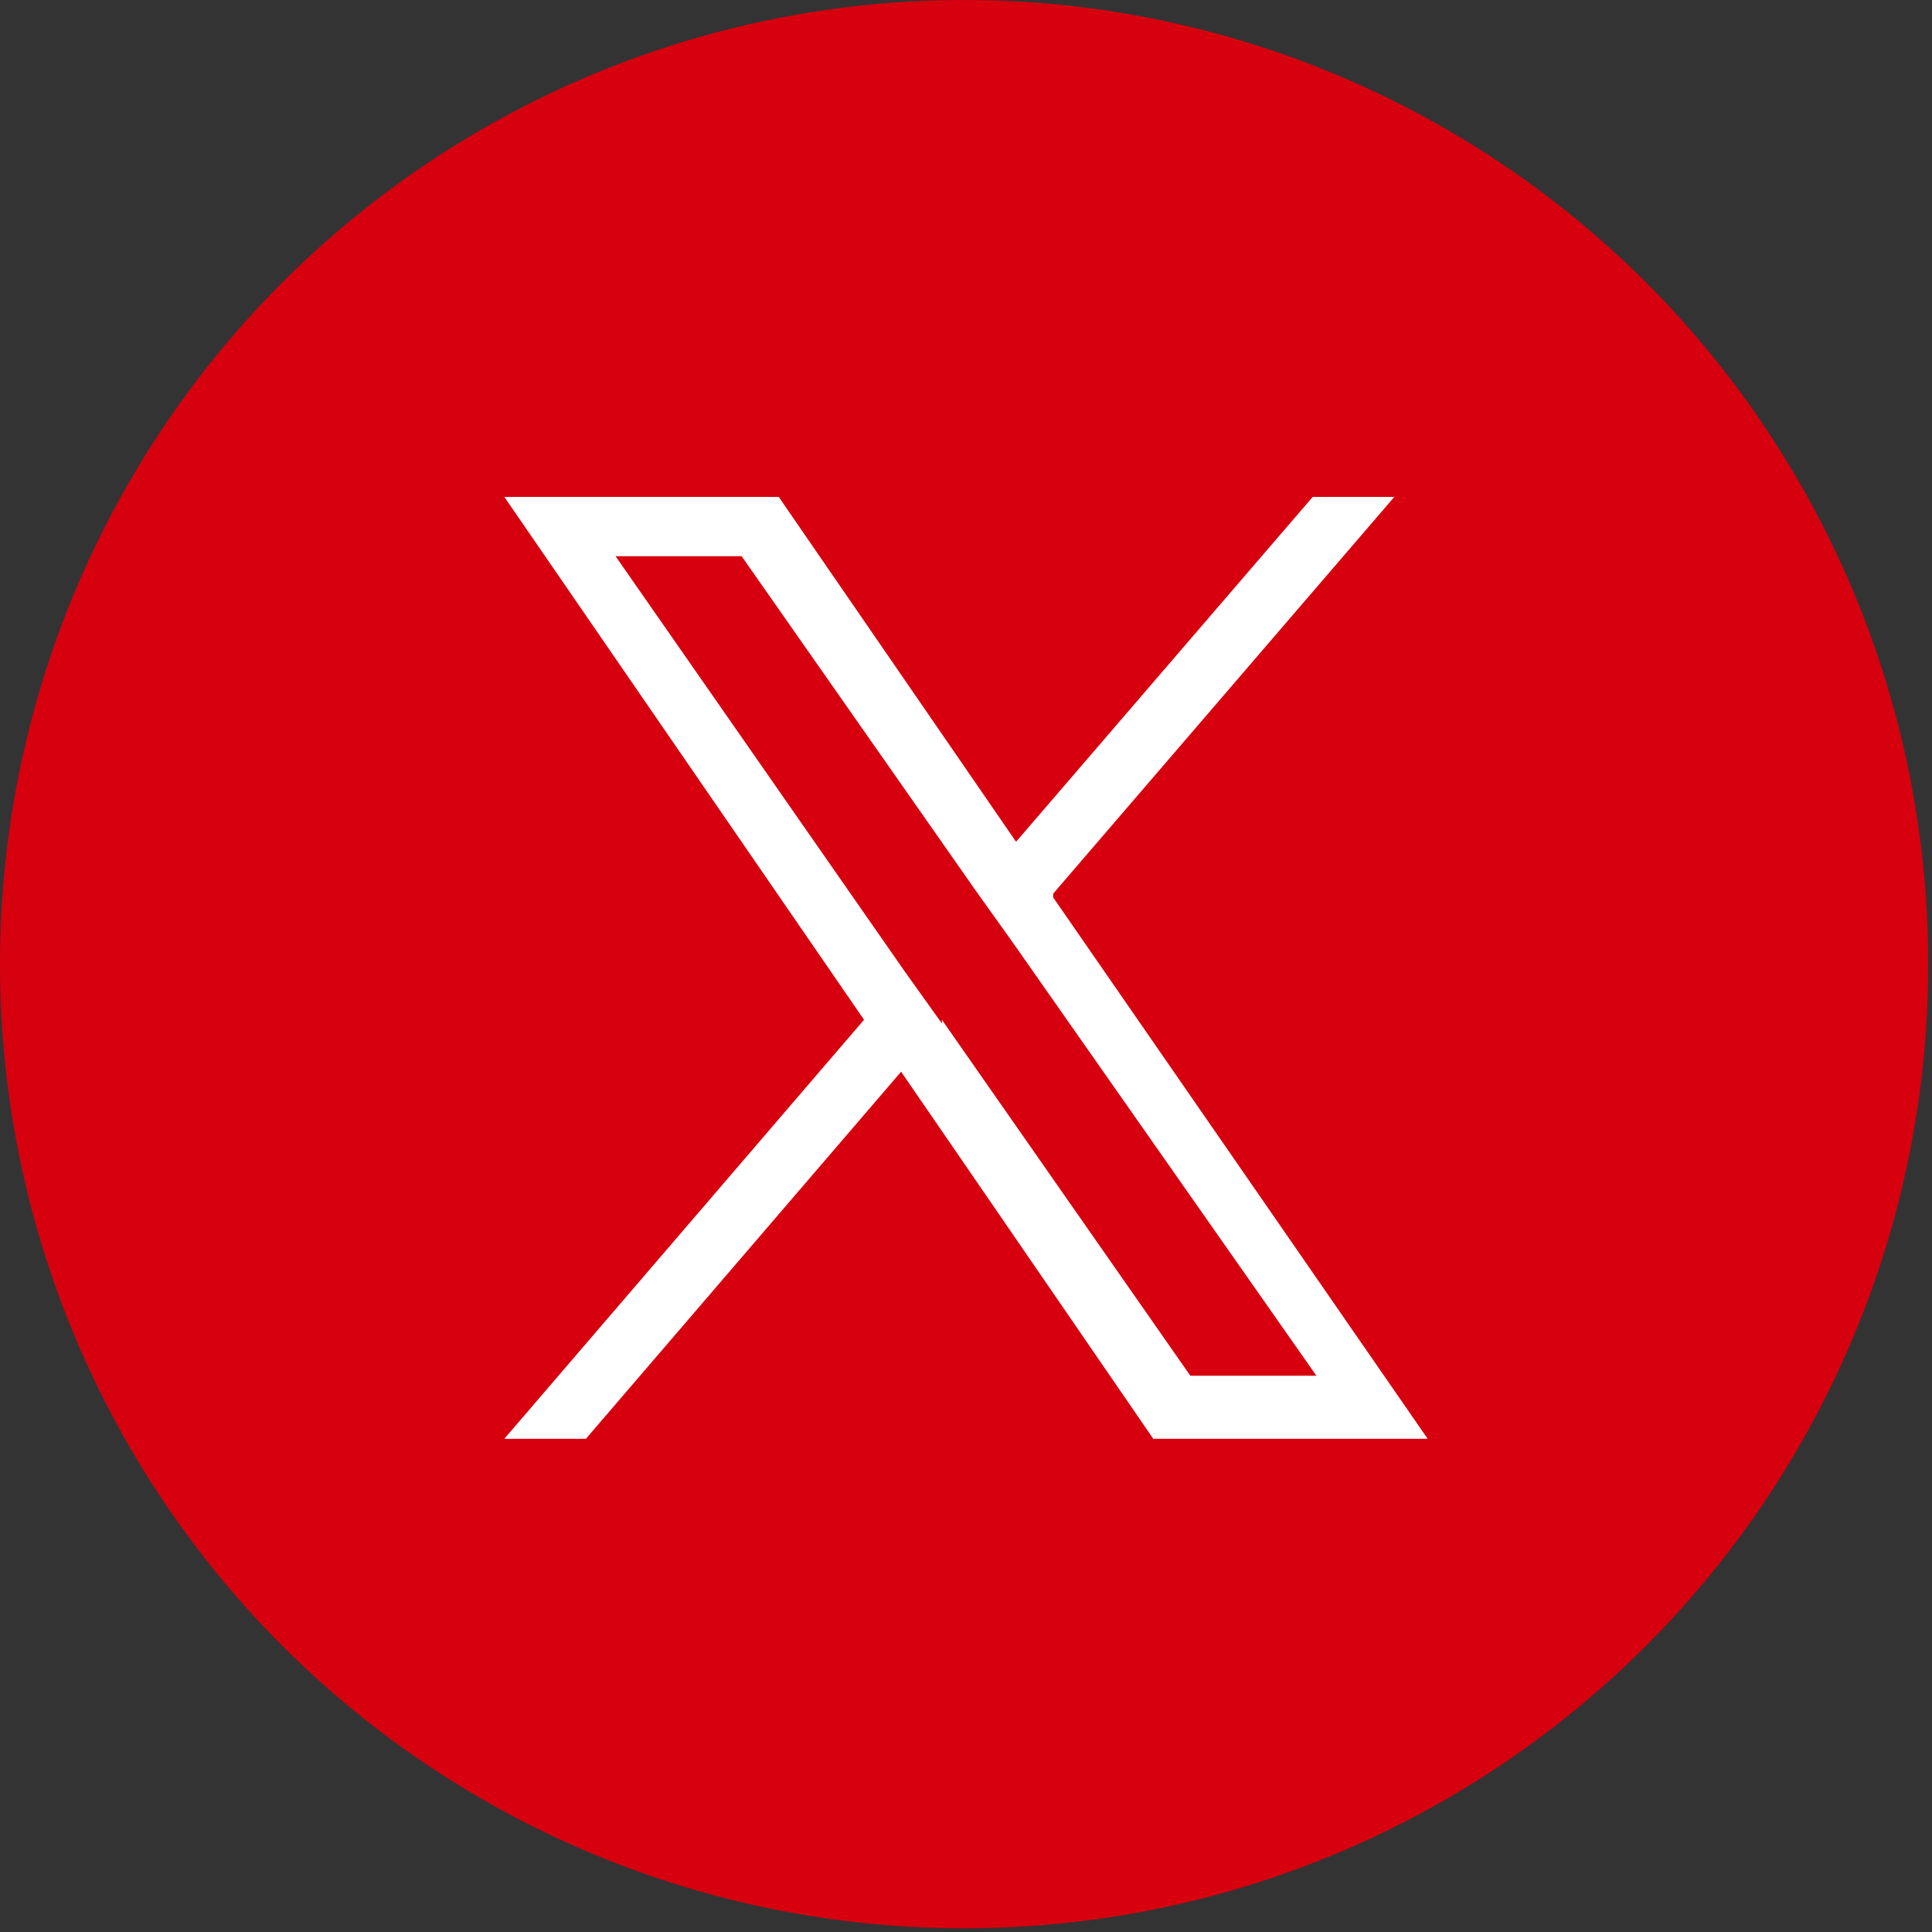 <?xml version="1.0" encoding="UTF-8"?>
<svg id="_レイヤー_2" data-name=" レイヤー 2" xmlns="http://www.w3.org/2000/svg" version="1.1" viewBox="0 0 52.1 52.1">
  <rect x="0" y="0" width="52.1" height="52.1" fill="#333333" stroke="none"/>
  <defs>
    <style>
      .cls-1 {
        fill: #fff;
      }

      .cls-1, .cls-2 {
        stroke-width: 0px;
      }

      .cls-2 {
        fill: #d7000f;
      }
    </style>
  </defs>
  <g id="_パーツ2" data-name=" パーツ2">
    <circle class="cls-2" cx="26" cy="26" r="26"/>
  </g>
  <path class="cls-1" d="M28.4,24.1l9.2-10.7h-2.2l-8,9.3-6.4-9.3h-7.4l9.7,14.1-9.7,11.3h2.2l8.5-9.9,6.8,9.9h7.4l-10.1-14.6h0ZM25.4,27.6l-1-1.4-7.8-11.2h3.4l6.3,9,1,1.4,8.2,11.7h-3.4l-6.7-9.6h0Z"/>
</svg>